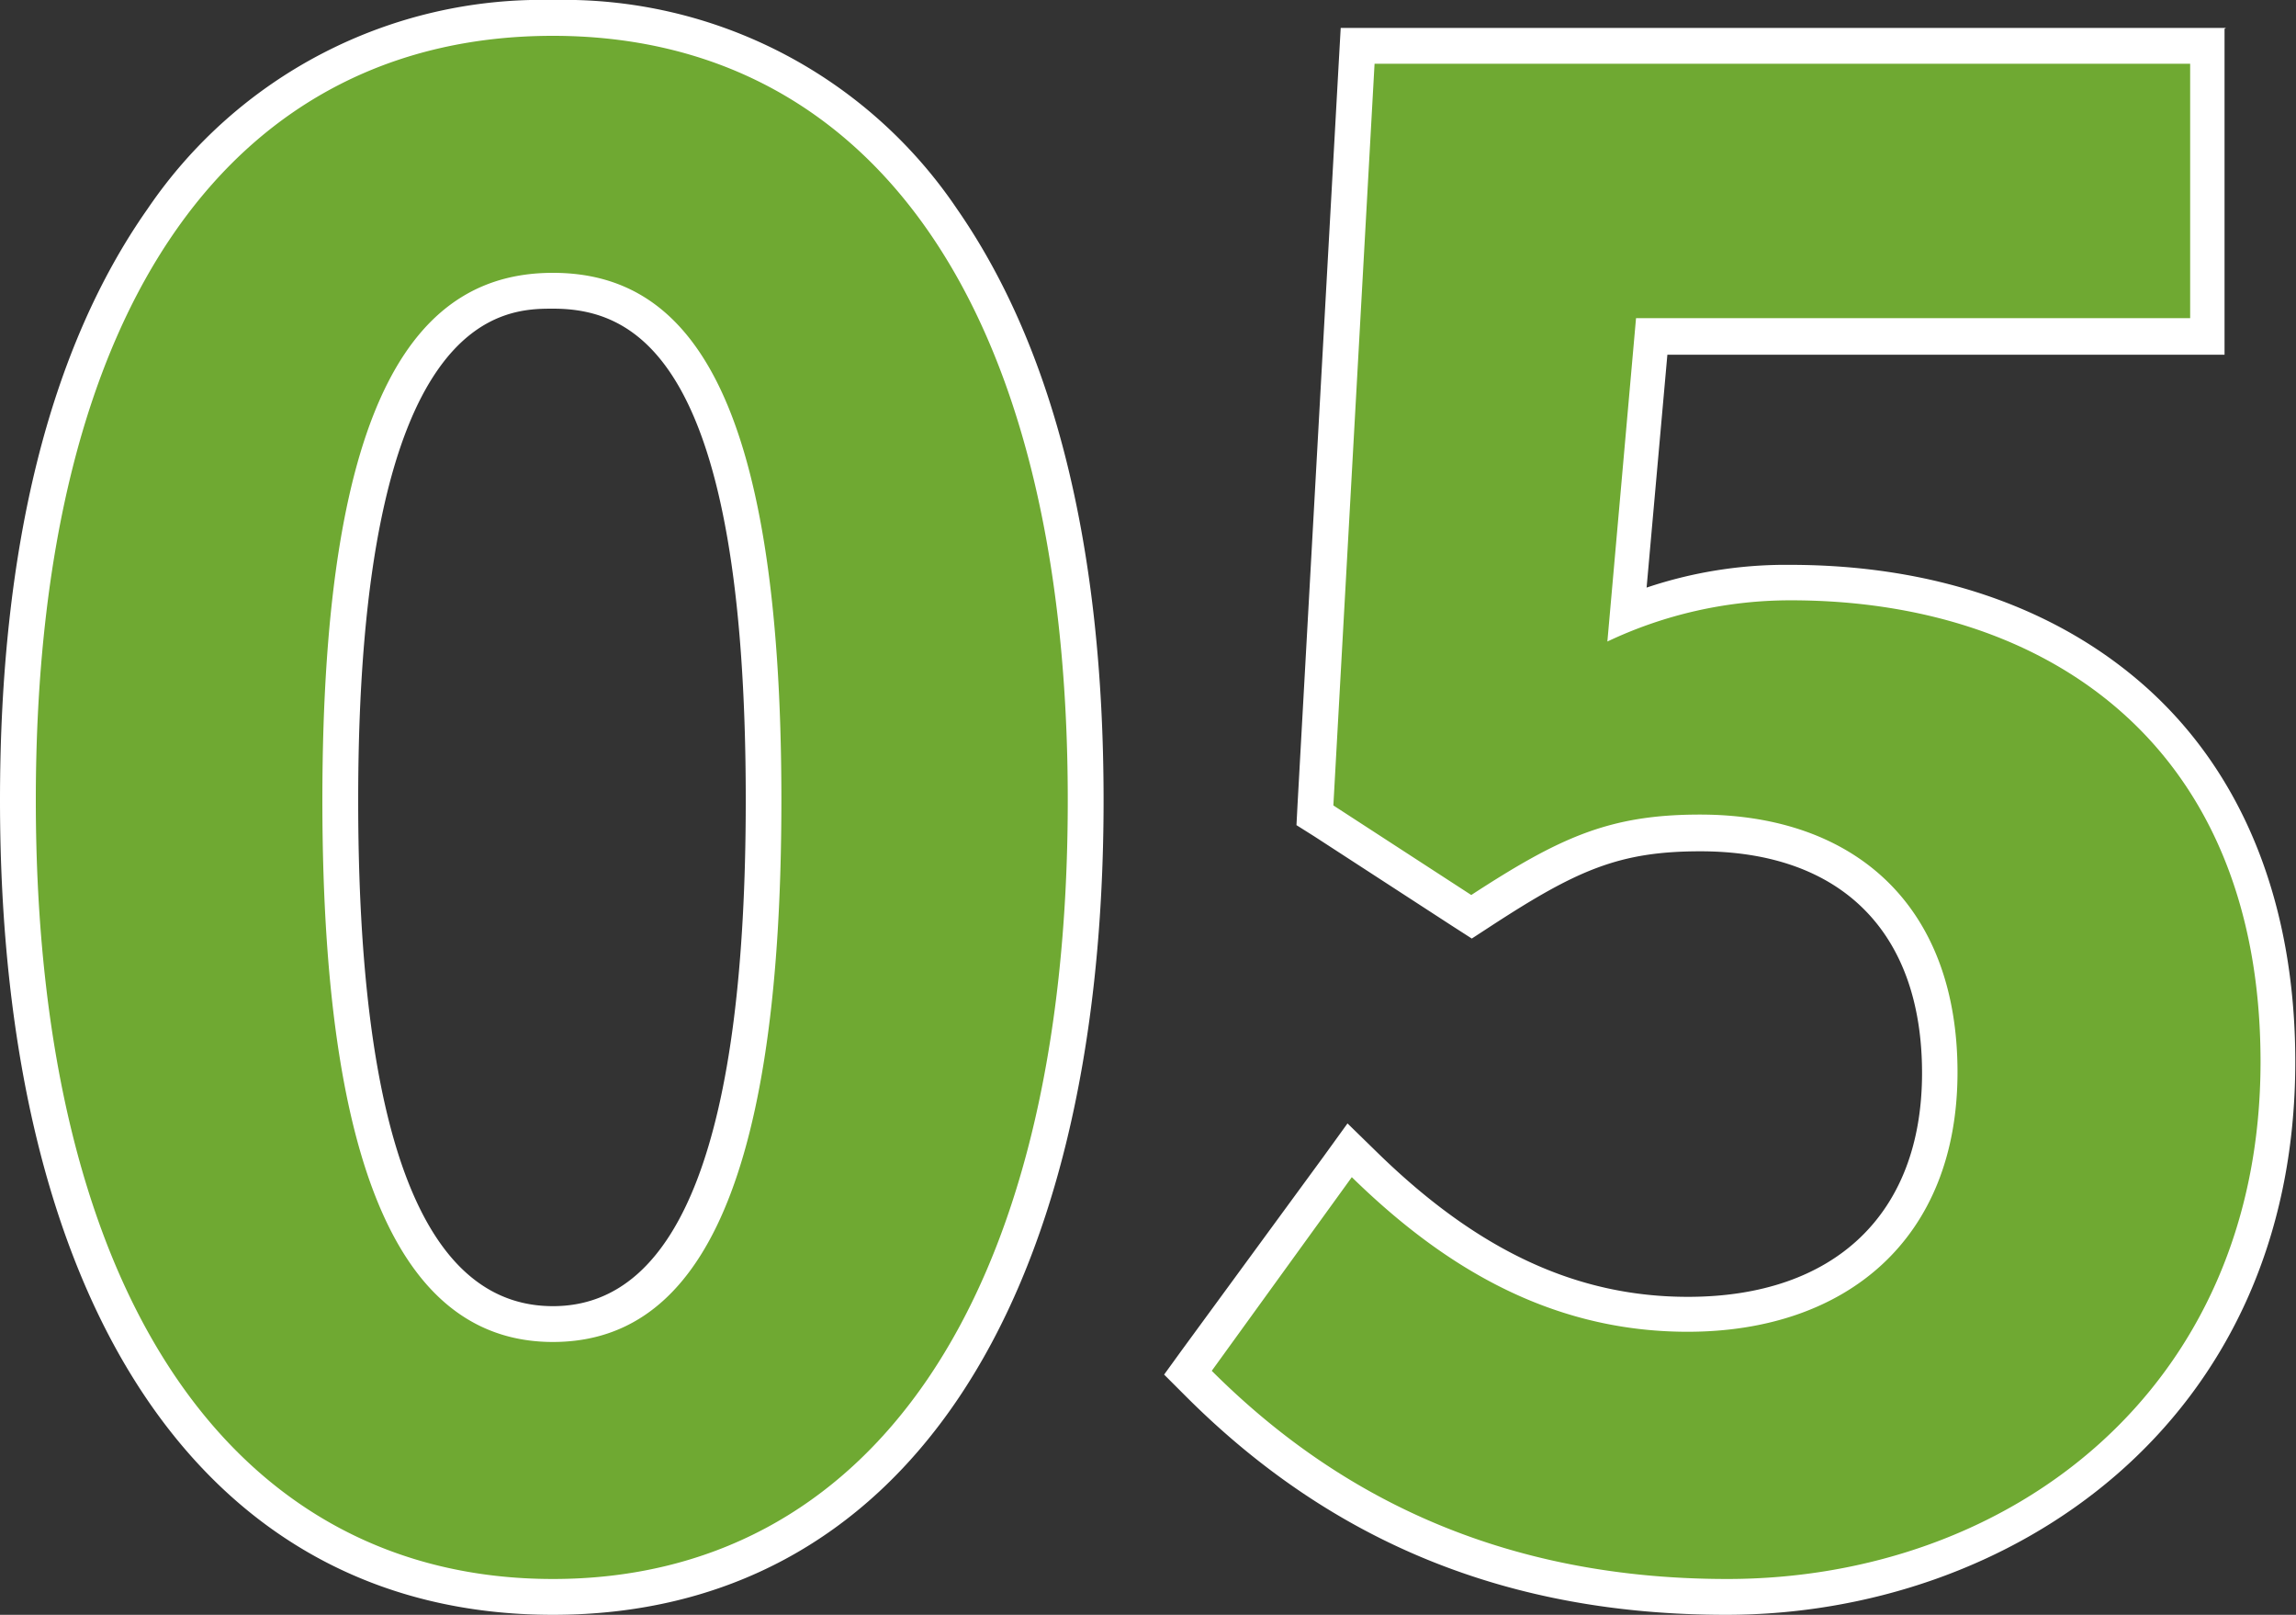 <svg xmlns="http://www.w3.org/2000/svg" viewBox="0 0 128.2 90.14"><rect x="0" y="0" width="128.2" height="90.14" fill="#333333" stroke="none"/><defs><style>.cls-1{fill:#6fa932;}.cls-2{fill:#fff;}</style></defs><g id="レイヤー_2" data-name="レイヤー 2"><g id="テキスト"><path class="cls-1" d="M30.87,89.14C12.17,89.14,1,72.51,1,44.67,1,17.32,12.17,1,30.87,1S60.62,17.32,60.62,44.67C60.62,72.51,49.5,89.14,30.87,89.14Zm0-72.91C25.77,16.23,19,19.17,19,44.67c0,19.68,3.88,29.24,11.88,29.24s11.76-9.56,11.76-29.24C42.63,19.17,35.92,16.23,30.87,16.23Z"/><path class="cls-2" d="M30.87,2C48.35,2,59.62,16.72,59.62,44.67c0,28.17-11.27,43.47-28.75,43.47S2,72.84,2,44.67,13.39,2,30.87,2m0,72.91c7.36,0,12.76-7.13,12.76-30.24s-5.4-29.44-12.76-29.44S18,21.67,18,44.67s5.52,30.24,12.88,30.24M30.87,0A26.59,26.59,0,0,0,8.24,11.66C2.77,19.44,0,30.55,0,44.67,0,73.14,11.54,90.14,30.87,90.14s30.75-17,30.75-45.47c0-14.09-2.75-25.18-8.18-33A26.46,26.46,0,0,0,30.87,0Zm0,72.91C23.65,72.91,20,63.41,20,44.67c0-27.44,8.19-27.44,10.88-27.44,4.62,0,10.76,2.84,10.76,27.44,0,18.74-3.62,28.24-10.76,28.24Z"/><path class="cls-1" d="M96.42,89.14C84.61,89.14,75,85.24,67,77.23l-.61-.6,9-12.44.83.81c5.83,5.69,11.57,8.34,18,8.34,8.68,0,14.07-5.17,14.07-13.49s-5-13.38-13.38-13.38c-4.74,0-7.32,1.13-12.22,4.32l-.54.36-8.74-5.61L75.8,2.61h47.49V18.76h-31l-1.38,15.5A23.78,23.78,0,0,1,100,32.51c13.16,0,27.22,7,27.22,26.76S111.71,89.14,96.42,89.14Z"/><path class="cls-2" d="M122.29,3.61V17.76H91.35l-1.6,18.05A23.86,23.86,0,0,1,100,33.51c14.26,0,26.22,8.05,26.22,25.76,0,18.29-14,28.87-29.78,28.87C83,88.14,74,82.85,67.66,76.52l7.82-10.81c4.83,4.72,10.82,8.63,18.75,8.63,8.86,0,15.07-5.18,15.07-14.49s-5.75-14.38-14.38-14.38c-5.06,0-7.82,1.27-12.77,4.49l-7.7-5,2.3-41.4h45.54m2-2H74.86L74.75,3.5l-2.3,41.4-.06,1.16,1,.63,7.7,5,1.09.7,1.09-.71c4.79-3.12,7.15-4.16,11.67-4.16,7.87,0,12.38,4.51,12.38,12.38s-4.89,12.49-13.07,12.49c-6.2,0-11.72-2.56-17.35-8.06l-1.66-1.62-1.36,1.88L66,75.35l-1,1.38,1.21,1.21c8.21,8.21,18.08,12.2,30.17,12.2,15.79,0,31.78-10.6,31.78-30.87,0-8.86-2.92-16.13-8.43-21-5-4.41-11.83-6.74-19.79-6.74a24.38,24.38,0,0,0-8,1.27l1.16-13h31.11V1.61Z"/></g></g></svg>